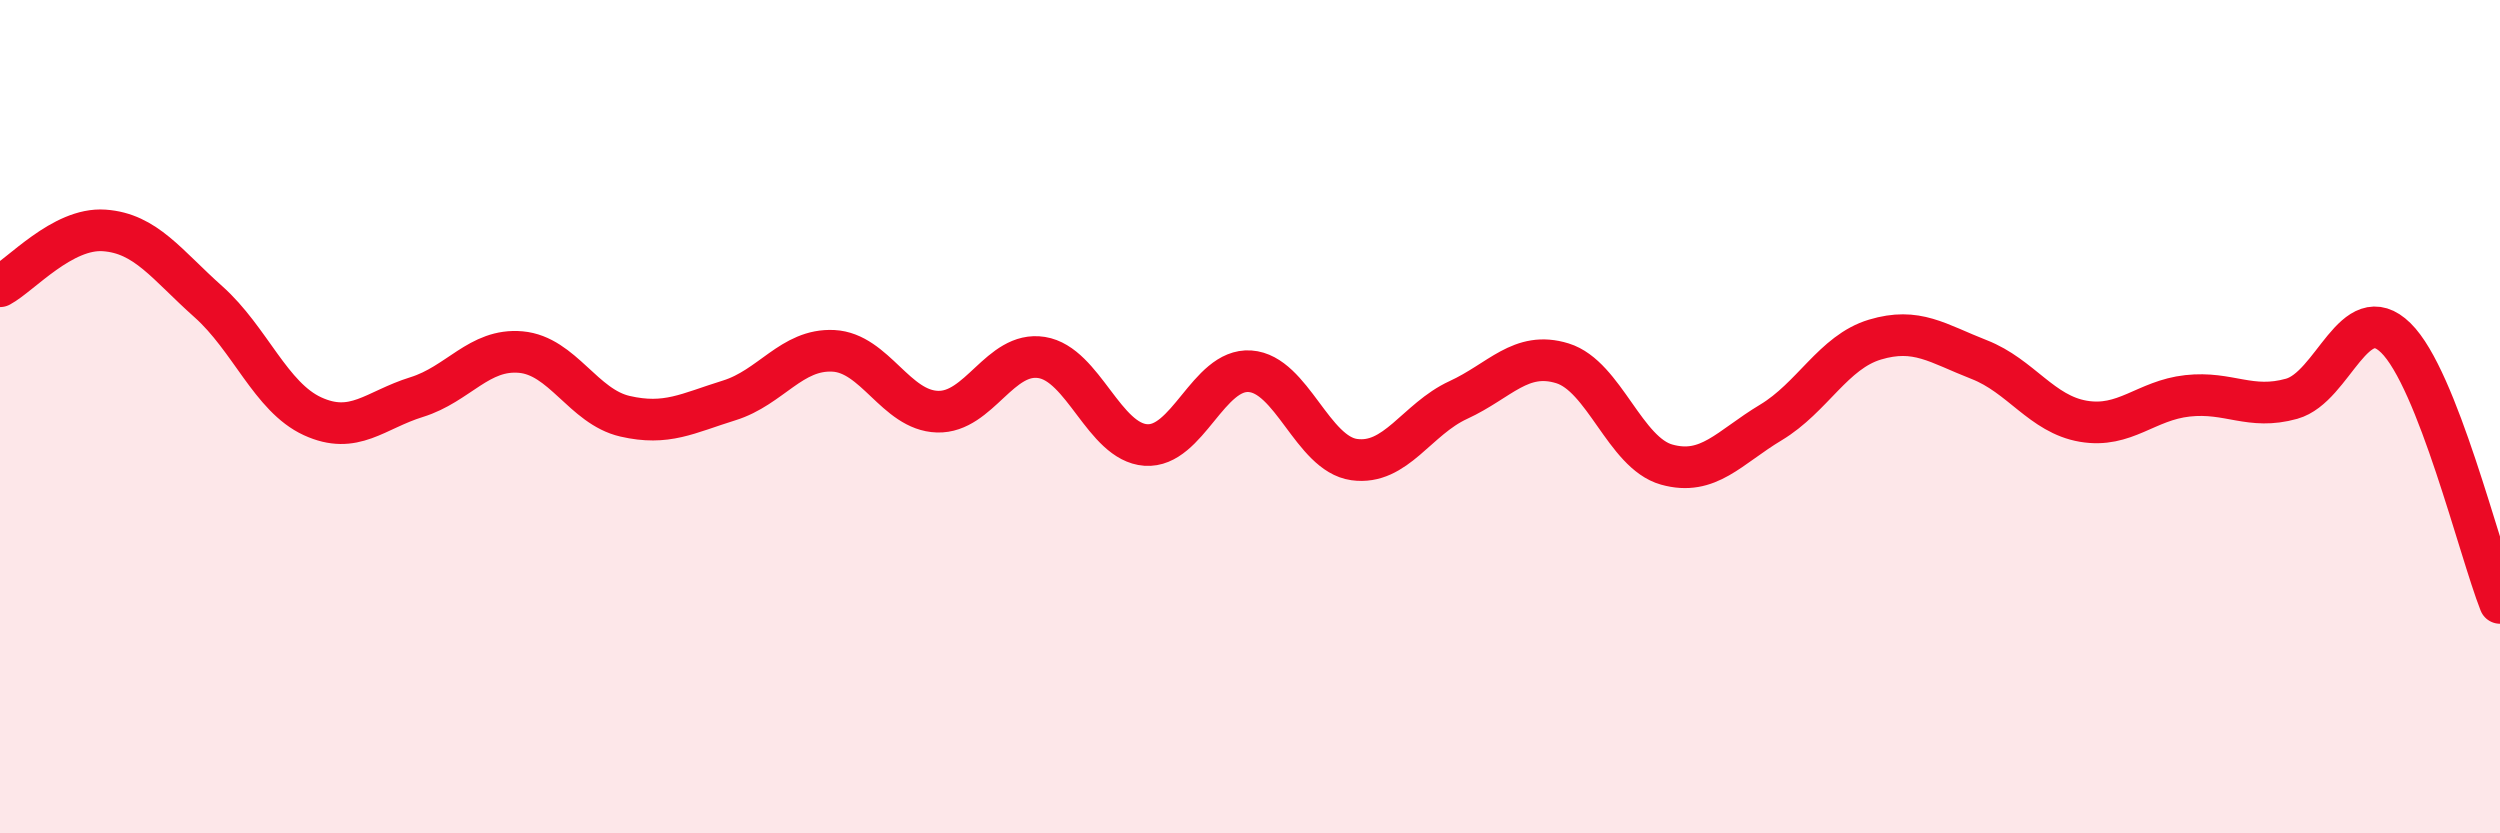 
    <svg width="60" height="20" viewBox="0 0 60 20" xmlns="http://www.w3.org/2000/svg">
      <path
        d="M 0,6.87 C 0.5,6.6 1.5,5.46 2.5,5.53 C 3.5,5.6 4,6.35 5,7.24 C 6,8.13 6.5,9.53 7.5,9.99 C 8.5,10.45 9,9.84 10,9.53 C 11,9.22 11.5,8.36 12.5,8.45 C 13.5,8.54 14,9.76 15,9.99 C 16,10.22 16.5,9.92 17.5,9.61 C 18.5,9.3 19,8.37 20,8.42 C 21,8.47 21.5,9.85 22.5,9.88 C 23.5,9.91 24,8.42 25,8.58 C 26,8.74 26.5,10.61 27.5,10.68 C 28.5,10.75 29,8.84 30,8.91 C 31,8.98 31.5,10.89 32.5,11.03 C 33.5,11.17 34,10.06 35,9.6 C 36,9.14 36.5,8.41 37.5,8.72 C 38.5,9.03 39,10.87 40,11.15 C 41,11.43 41.5,10.74 42.5,10.14 C 43.5,9.54 44,8.45 45,8.15 C 46,7.85 46.5,8.24 47.5,8.63 C 48.5,9.02 49,9.94 50,10.11 C 51,10.28 51.5,9.61 52.5,9.5 C 53.5,9.39 54,9.85 55,9.57 C 56,9.29 56.5,7.13 57.5,8.11 C 58.5,9.09 59.5,13.2 60,14.47L60 20L0 20Z"
        fill="#EB0A25"
        opacity="0.1"
        stroke-linecap="round"
        stroke-linejoin="round"
      />
      <path
        d="M 0,6.87 C 0.5,6.6 1.5,5.46 2.5,5.53 C 3.5,5.6 4,6.35 5,7.24 C 6,8.13 6.5,9.53 7.5,9.99 C 8.5,10.45 9,9.84 10,9.53 C 11,9.22 11.5,8.36 12.5,8.45 C 13.5,8.54 14,9.76 15,9.99 C 16,10.22 16.5,9.92 17.5,9.61 C 18.5,9.3 19,8.37 20,8.42 C 21,8.47 21.5,9.85 22.5,9.88 C 23.5,9.91 24,8.42 25,8.58 C 26,8.74 26.5,10.61 27.5,10.68 C 28.5,10.75 29,8.84 30,8.91 C 31,8.98 31.5,10.89 32.5,11.03 C 33.5,11.17 34,10.06 35,9.6 C 36,9.14 36.5,8.41 37.5,8.72 C 38.5,9.03 39,10.87 40,11.15 C 41,11.43 41.5,10.74 42.5,10.14 C 43.5,9.54 44,8.45 45,8.15 C 46,7.85 46.5,8.24 47.5,8.63 C 48.5,9.02 49,9.94 50,10.11 C 51,10.28 51.5,9.61 52.5,9.5 C 53.5,9.39 54,9.85 55,9.57 C 56,9.29 56.5,7.13 57.5,8.11 C 58.5,9.09 59.5,13.2 60,14.47"
        stroke="#EB0A25"
        stroke-width="1"
        fill="none"
        stroke-linecap="round"
        stroke-linejoin="round"
      />
    </svg>
  